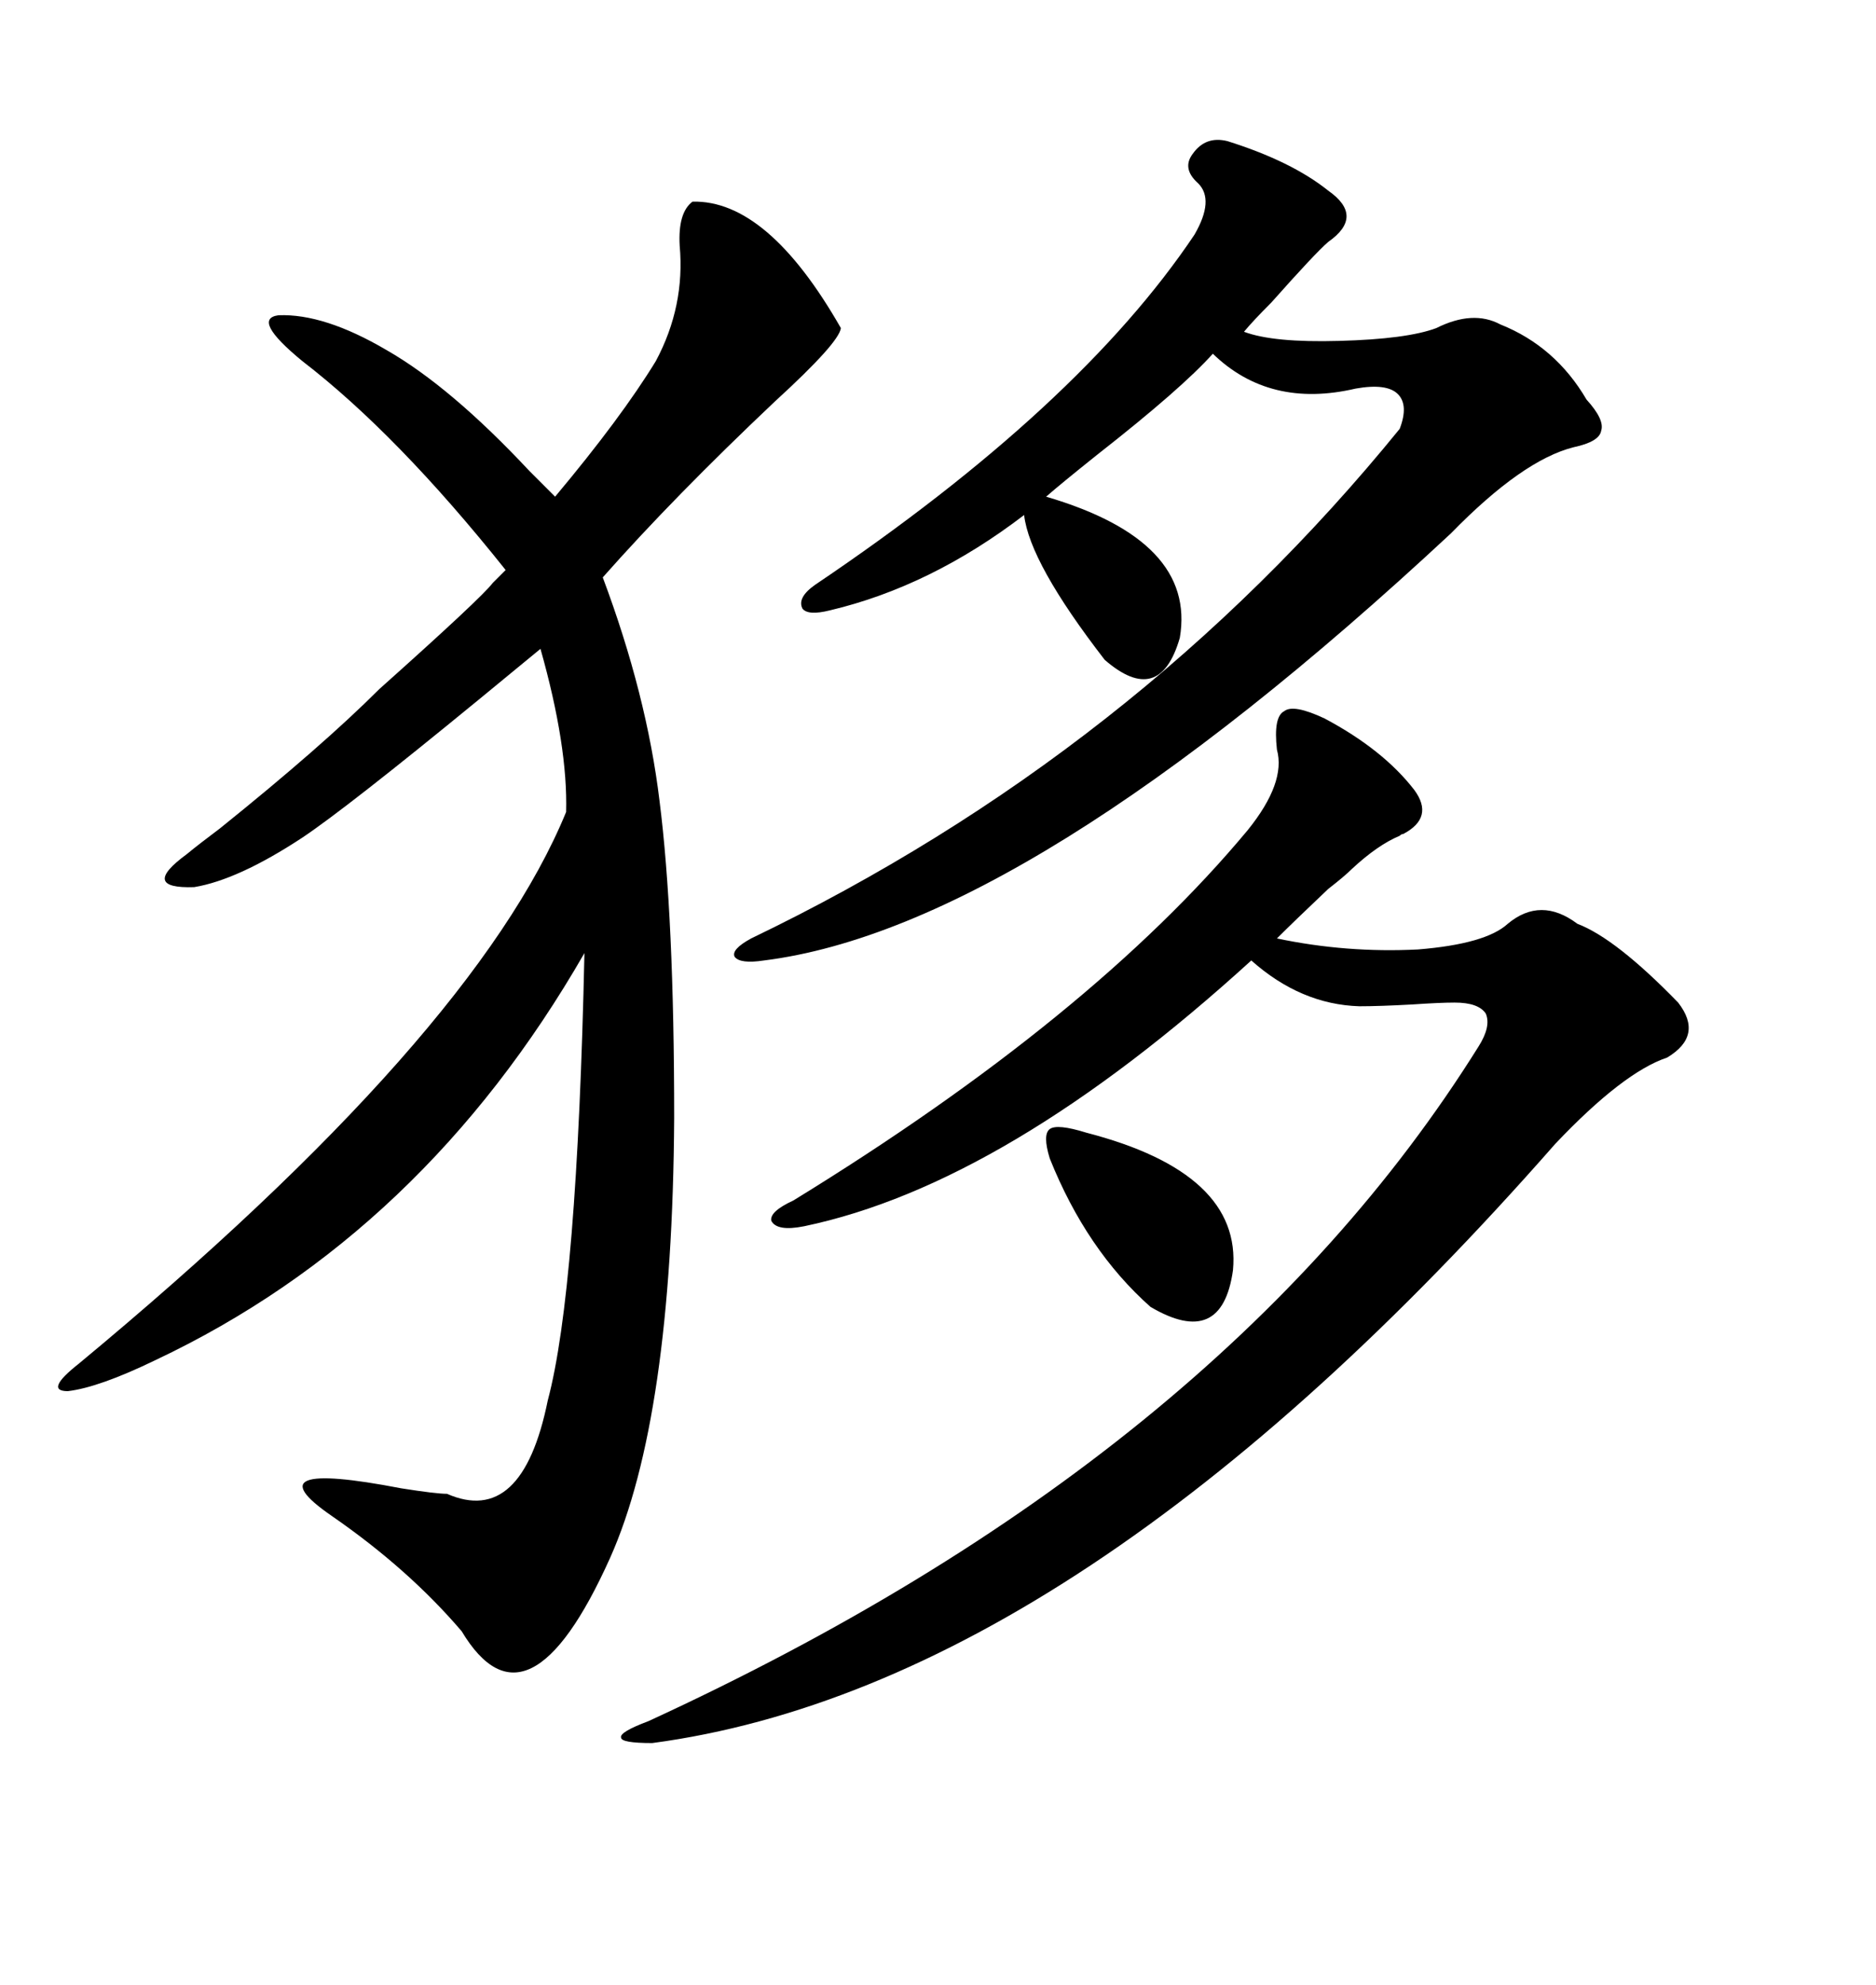 <svg xmlns="http://www.w3.org/2000/svg" xmlns:xlink="http://www.w3.org/1999/xlink" width="300" height="317.285"><path d="M110.74 32.23L110.74 32.23Q122.75 31.93 134.47 52.44L134.47 52.44Q134.18 54.79 123.93 64.16L123.93 64.16Q107.81 79.39 96.39 92.29L96.39 92.29Q103.42 111.04 105.47 128.03L105.47 128.03Q107.81 146.48 107.81 178.71L107.81 178.71Q107.52 226.76 97.56 249.02L97.56 249.02Q84.38 278.32 73.83 260.74L73.83 260.74Q65.33 250.78 53.03 242.29L53.03 242.29Q39.84 233.20 64.16 237.89L64.16 237.89Q69.73 238.77 71.48 238.77L71.48 238.77Q83.50 244.04 87.60 223.83L87.60 223.83Q92.29 206.25 93.46 152.34L93.46 152.34Q67.68 197.17 24.90 217.38L24.90 217.38Q15.82 221.78 10.84 222.36L10.84 222.36Q7.03 222.36 12.60 217.97L12.60 217.97Q75.88 165.53 90.53 129.79L90.53 129.79Q90.82 119.24 86.43 103.71L86.43 103.71Q83.20 106.35 76.46 111.91L76.46 111.91Q55.37 129.20 48.34 133.89L48.34 133.89Q38.09 140.63 31.05 141.80L31.05 141.80Q22.27 142.09 29.88 136.52L29.88 136.52Q31.64 135.06 35.16 132.42L35.16 132.42Q51.56 119.24 60.64 110.16L60.64 110.16Q77.05 95.51 78.81 93.16L78.81 93.16Q79.98 91.99 80.86 91.11L80.86 91.11Q63.57 69.43 48.34 57.71L48.34 57.71Q40.14 50.98 44.53 50.39L44.53 50.39Q51.86 50.10 61.82 55.96L61.82 55.96Q72.07 61.82 84.67 75.29L84.67 75.29Q87.60 78.22 88.77 79.39L88.77 79.39Q99.32 66.80 104.88 57.71L104.88 57.71Q109.57 48.93 108.69 39.26L108.69 39.26Q108.40 33.98 110.74 32.23ZM211.82 114.84L211.82 114.84Q221.19 119.82 226.17 126.27L226.17 126.27Q229.39 130.66 224.41 133.30L224.41 133.30Q224.12 133.30 223.83 133.59L223.83 133.59Q220.31 135.06 216.21 138.87L216.21 138.87Q215.04 140.04 212.40 142.09L212.40 142.09Q206.84 147.36 204.20 150L204.20 150Q215.33 152.34 226.76 151.76L226.76 151.76Q237.60 150.88 241.11 147.66L241.11 147.66Q246.39 143.26 252.25 147.66L252.25 147.66Q258.40 150 268.36 160.25L268.36 160.25Q272.46 165.53 266.60 169.04L266.60 169.04Q259.57 171.39 248.73 182.81L248.73 182.81Q172.56 269.53 104.30 278.61L104.30 278.61Q99.32 278.61 99.32 277.73L99.32 277.73Q99.02 276.86 103.71 275.10L103.71 275.10Q195.41 232.91 236.43 167.29L236.43 167.29Q238.48 164.06 237.60 162.01L237.60 162.01Q236.43 160.25 232.62 160.25L232.62 160.25Q230.27 160.25 225.88 160.55L225.88 160.55Q220.61 160.84 217.38 160.84L217.38 160.84Q208.01 160.55 200.10 153.52L200.10 153.52Q160.84 189.26 128.61 196.00L128.61 196.00Q124.22 196.88 123.34 195.12L123.34 195.12Q123.05 193.65 126.86 191.89L126.86 191.89Q174.61 162.60 199.51 132.71L199.51 132.71Q205.66 125.10 204.20 119.82L204.20 119.82Q203.61 114.55 205.37 113.67L205.37 113.67Q206.84 112.50 211.82 114.84ZM196.29 22.56L196.29 22.56Q206.54 25.78 212.40 30.47L212.40 30.47Q218.26 34.57 212.40 38.67L212.40 38.67Q210.35 40.43 203.32 48.34L203.32 48.34Q200.39 51.27 198.93 53.03L198.93 53.03Q203.61 54.79 214.16 54.49L214.16 54.49Q225 54.20 229.69 52.44L229.69 52.44Q235.55 49.51 239.94 51.86L239.94 51.86Q248.73 55.37 253.71 63.87L253.71 63.87Q256.64 67.09 256.05 68.85L256.05 68.85Q255.76 70.61 251.66 71.48L251.66 71.48Q243.46 73.54 232.03 85.25L232.03 85.25Q164.36 148.24 122.17 153.52L122.17 153.52Q118.36 154.10 117.48 152.93L117.48 152.93Q116.89 151.76 120.12 150L120.12 150Q181.64 120.41 223.83 68.55L223.83 68.55Q225.29 64.75 223.54 62.99L223.54 62.99Q221.78 61.23 216.80 62.11L216.80 62.11Q203.03 65.33 193.95 56.54L193.95 56.54Q188.96 62.11 175.49 72.66L175.49 72.66Q169.63 77.34 167.29 79.39L167.29 79.39Q191.31 86.43 188.67 101.95L188.67 101.95Q185.45 113.09 176.66 105.47L176.66 105.47Q164.65 89.94 163.77 82.32L163.77 82.32Q148.83 93.75 132.71 97.56L132.71 97.56Q129.20 98.44 128.32 97.27L128.32 97.27Q127.44 95.51 130.37 93.46L130.37 93.46Q172.56 65.04 191.02 37.50L191.02 37.50Q194.24 31.93 191.60 29.30L191.60 29.30Q188.96 26.95 190.72 24.61L190.72 24.61Q192.77 21.68 196.29 22.56ZM167.87 185.16L167.87 185.16Q166.70 181.35 167.87 180.47L167.87 180.47Q169.04 179.59 173.73 181.05L173.73 181.05Q198.63 187.50 197.17 203.03L197.17 203.03Q195.41 215.63 183.98 208.89L183.98 208.89Q173.73 199.80 167.87 185.16Z"/></svg>